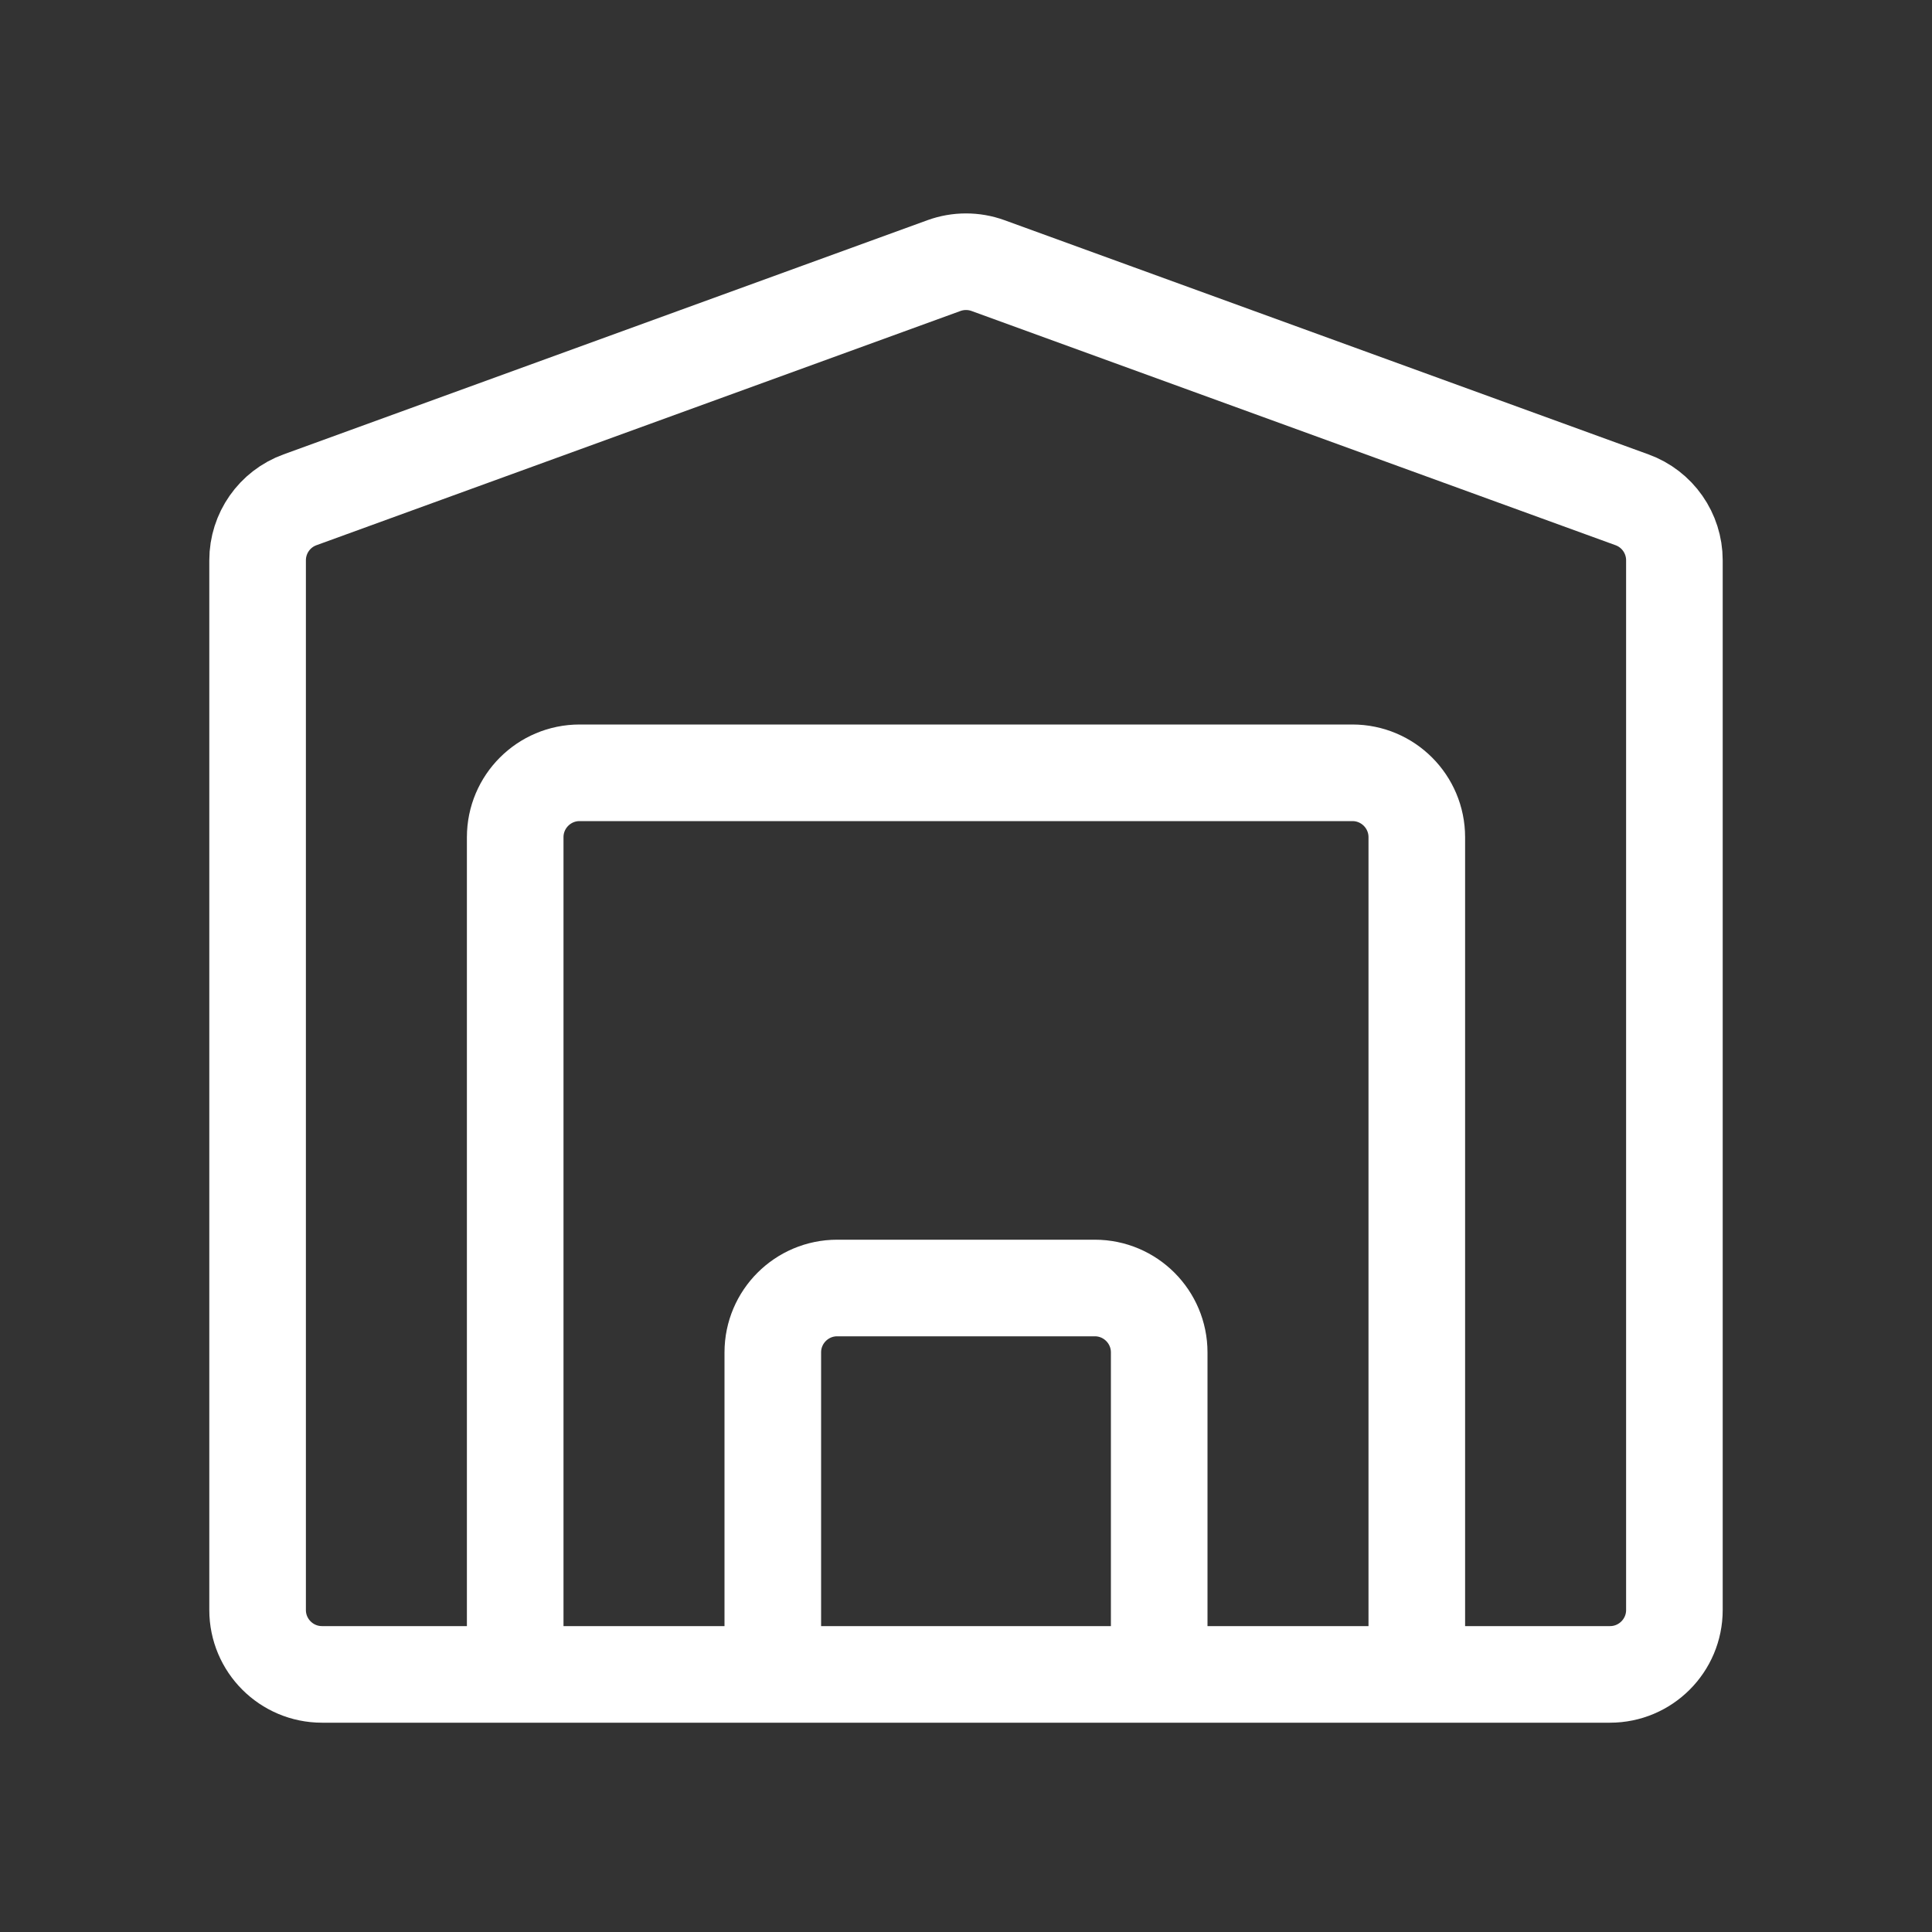 <svg width="30" height="30" viewBox="0 0 30 30" fill="none" xmlns="http://www.w3.org/2000/svg">
<rect x="0" y="0" width="30" height="30" fill="#333333" stroke="none"/>
<path d="M4.658 7.761L14.658 4.124C14.879 4.044 15.121 4.044 15.342 4.124L25.342 7.761C25.737 7.904 26 8.28 26 8.7V25C26 25.552 25.552 26 25 26H5C4.448 26 4 25.552 4 25V8.7C4 8.28 4.263 7.904 4.658 7.761Z" stroke="white" stroke-width="1.5"/>
<path d="M8 26V13C8 12.448 8.448 12 9 12H21C21.552 12 22 12.448 22 13V26" stroke="white" stroke-width="1.5"/>
<path d="M12 26V21C12 20.448 12.448 20 13 20H17C17.552 20 18 20.448 18 21V26" stroke="white" stroke-width="1.5"/>
</svg>
